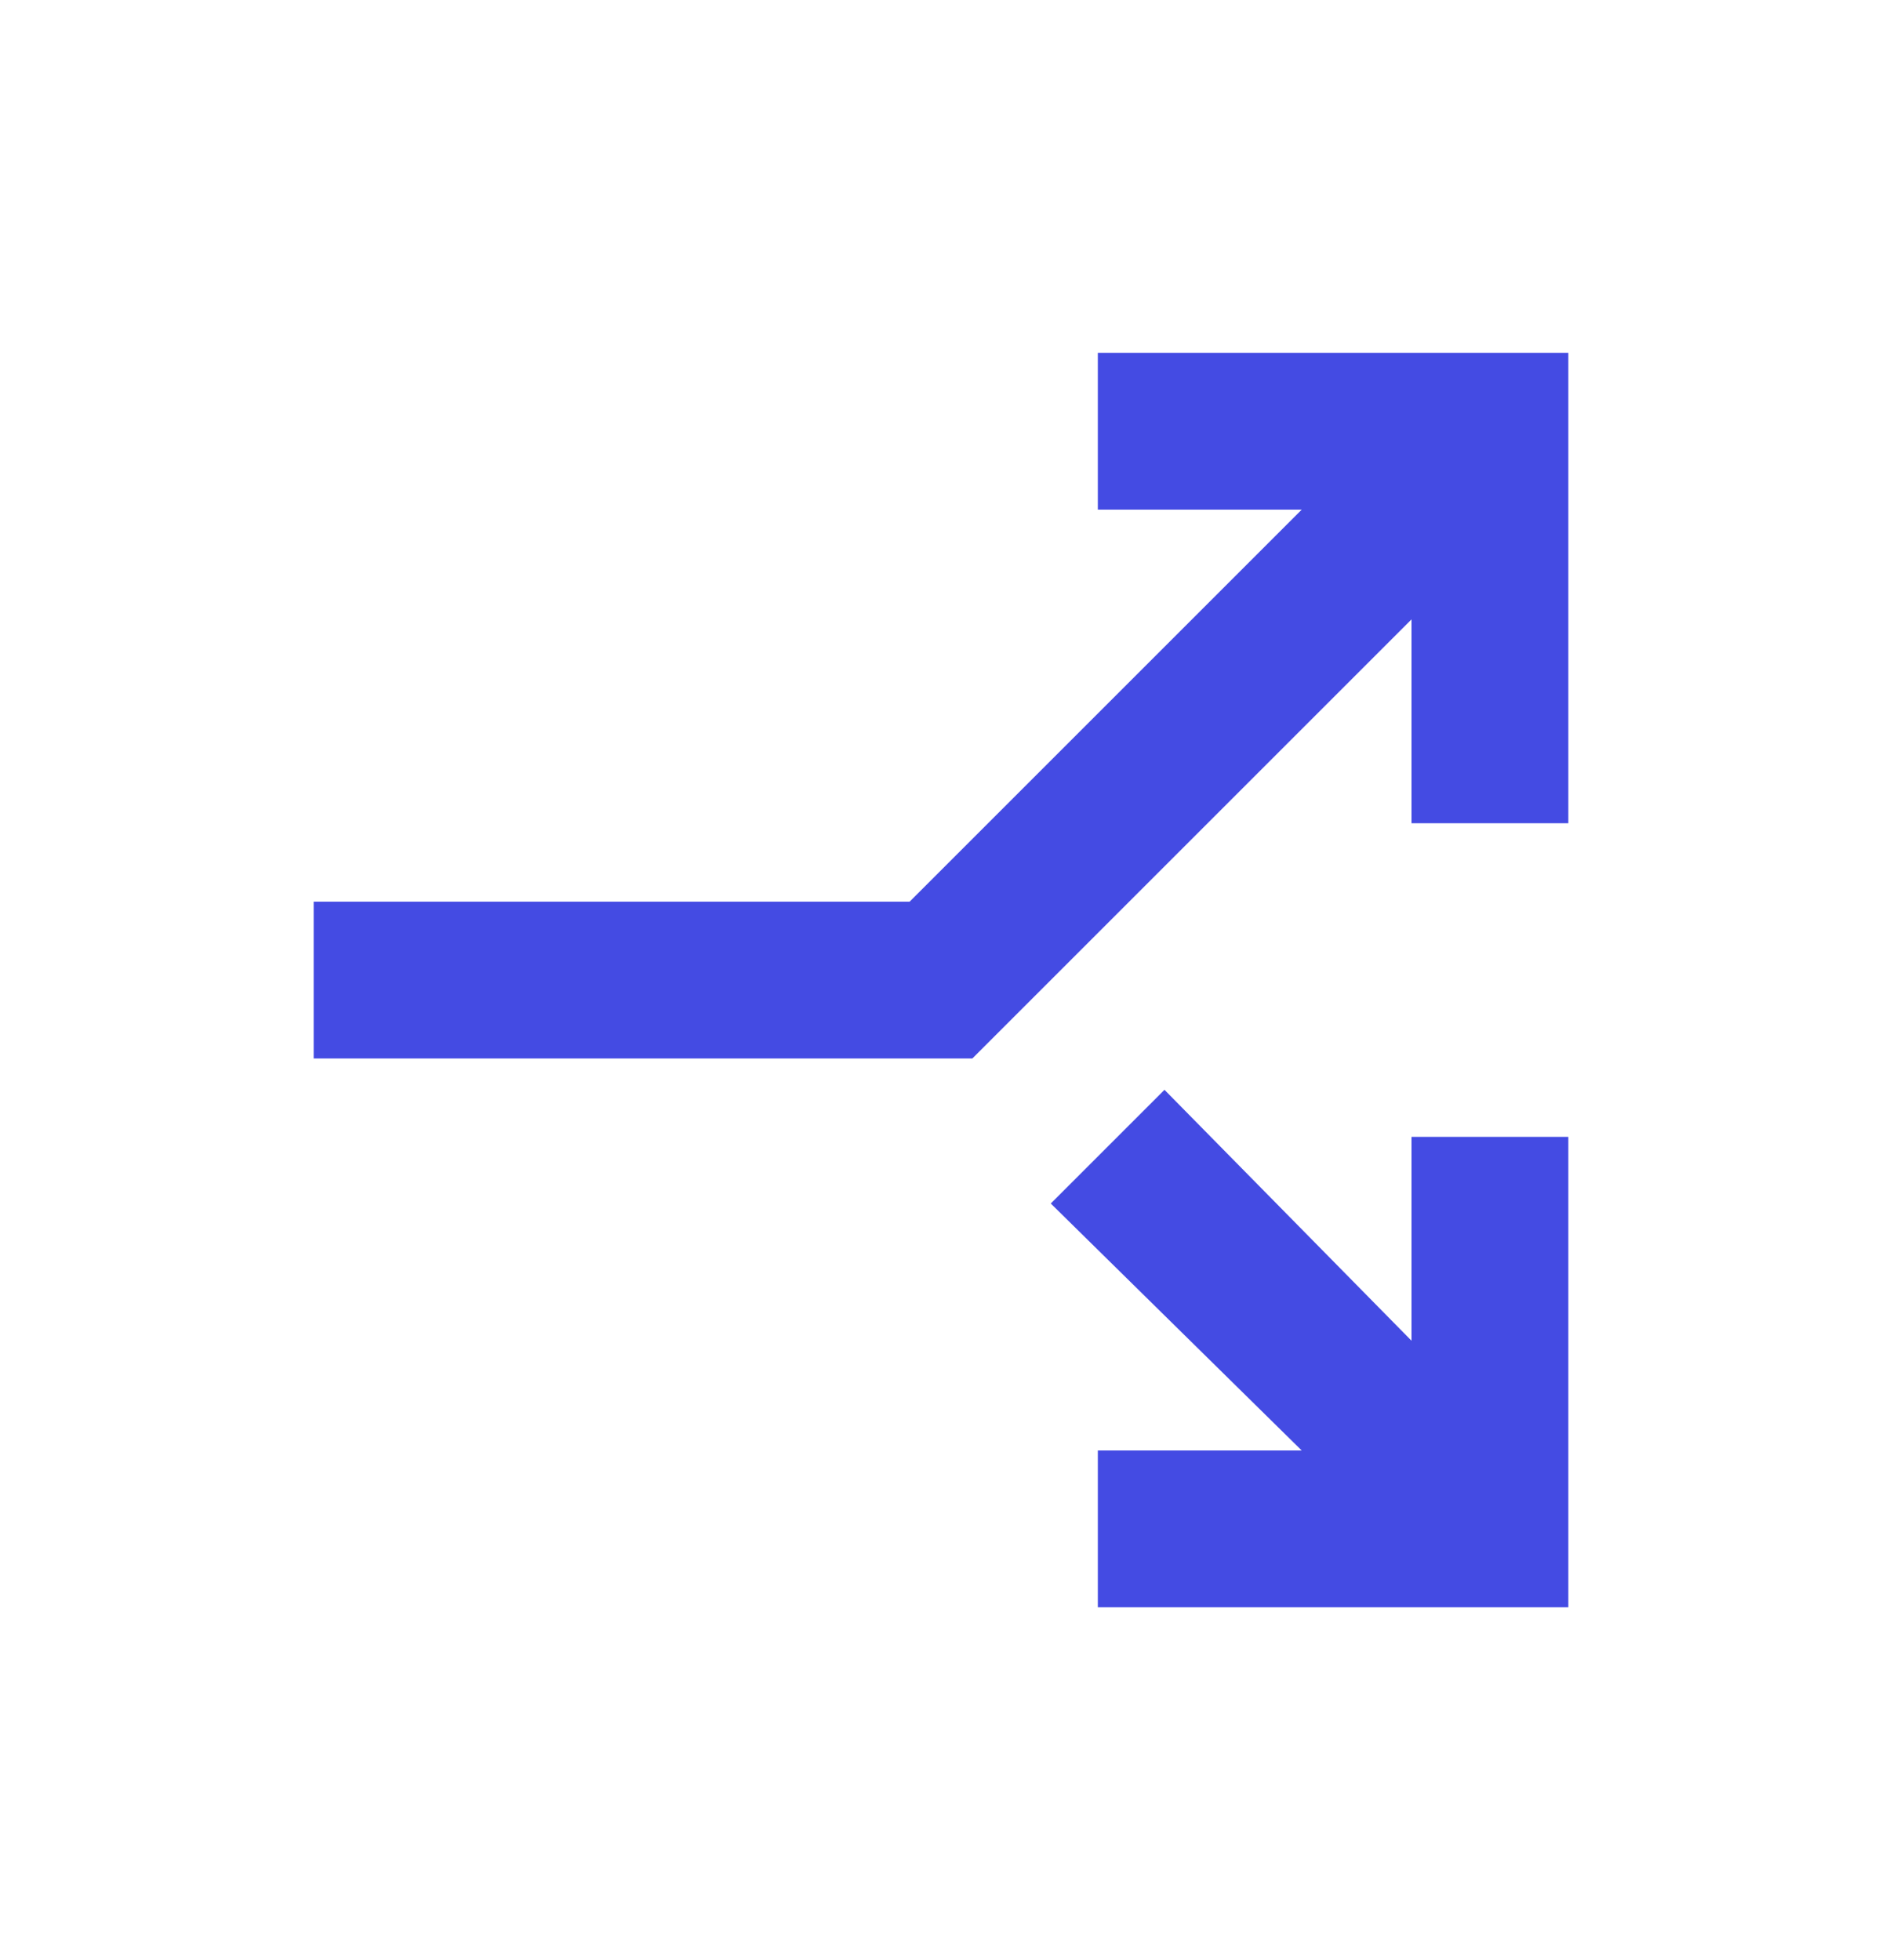 <svg width="24" height="25" fill="none" xmlns="http://www.w3.org/2000/svg"><mask id="a" style="mask-type:alpha" maskUnits="userSpaceOnUse" x="0" y="0" width="24" height="25"><path fill="#D9D9D9" d="M0 .5h24v24H0z"/></mask><g mask="url(#a)"><path d="M4 13.5v-2h7.6l5-5H14v-2h6v6h-2V7.9l-5.6 5.6H4Zm10 7v-2h2.6l-3.2-3.15 1.45-1.45L18 17.1v-2.6h2v6h-6Z" fill="#444BE3"/></g></svg>